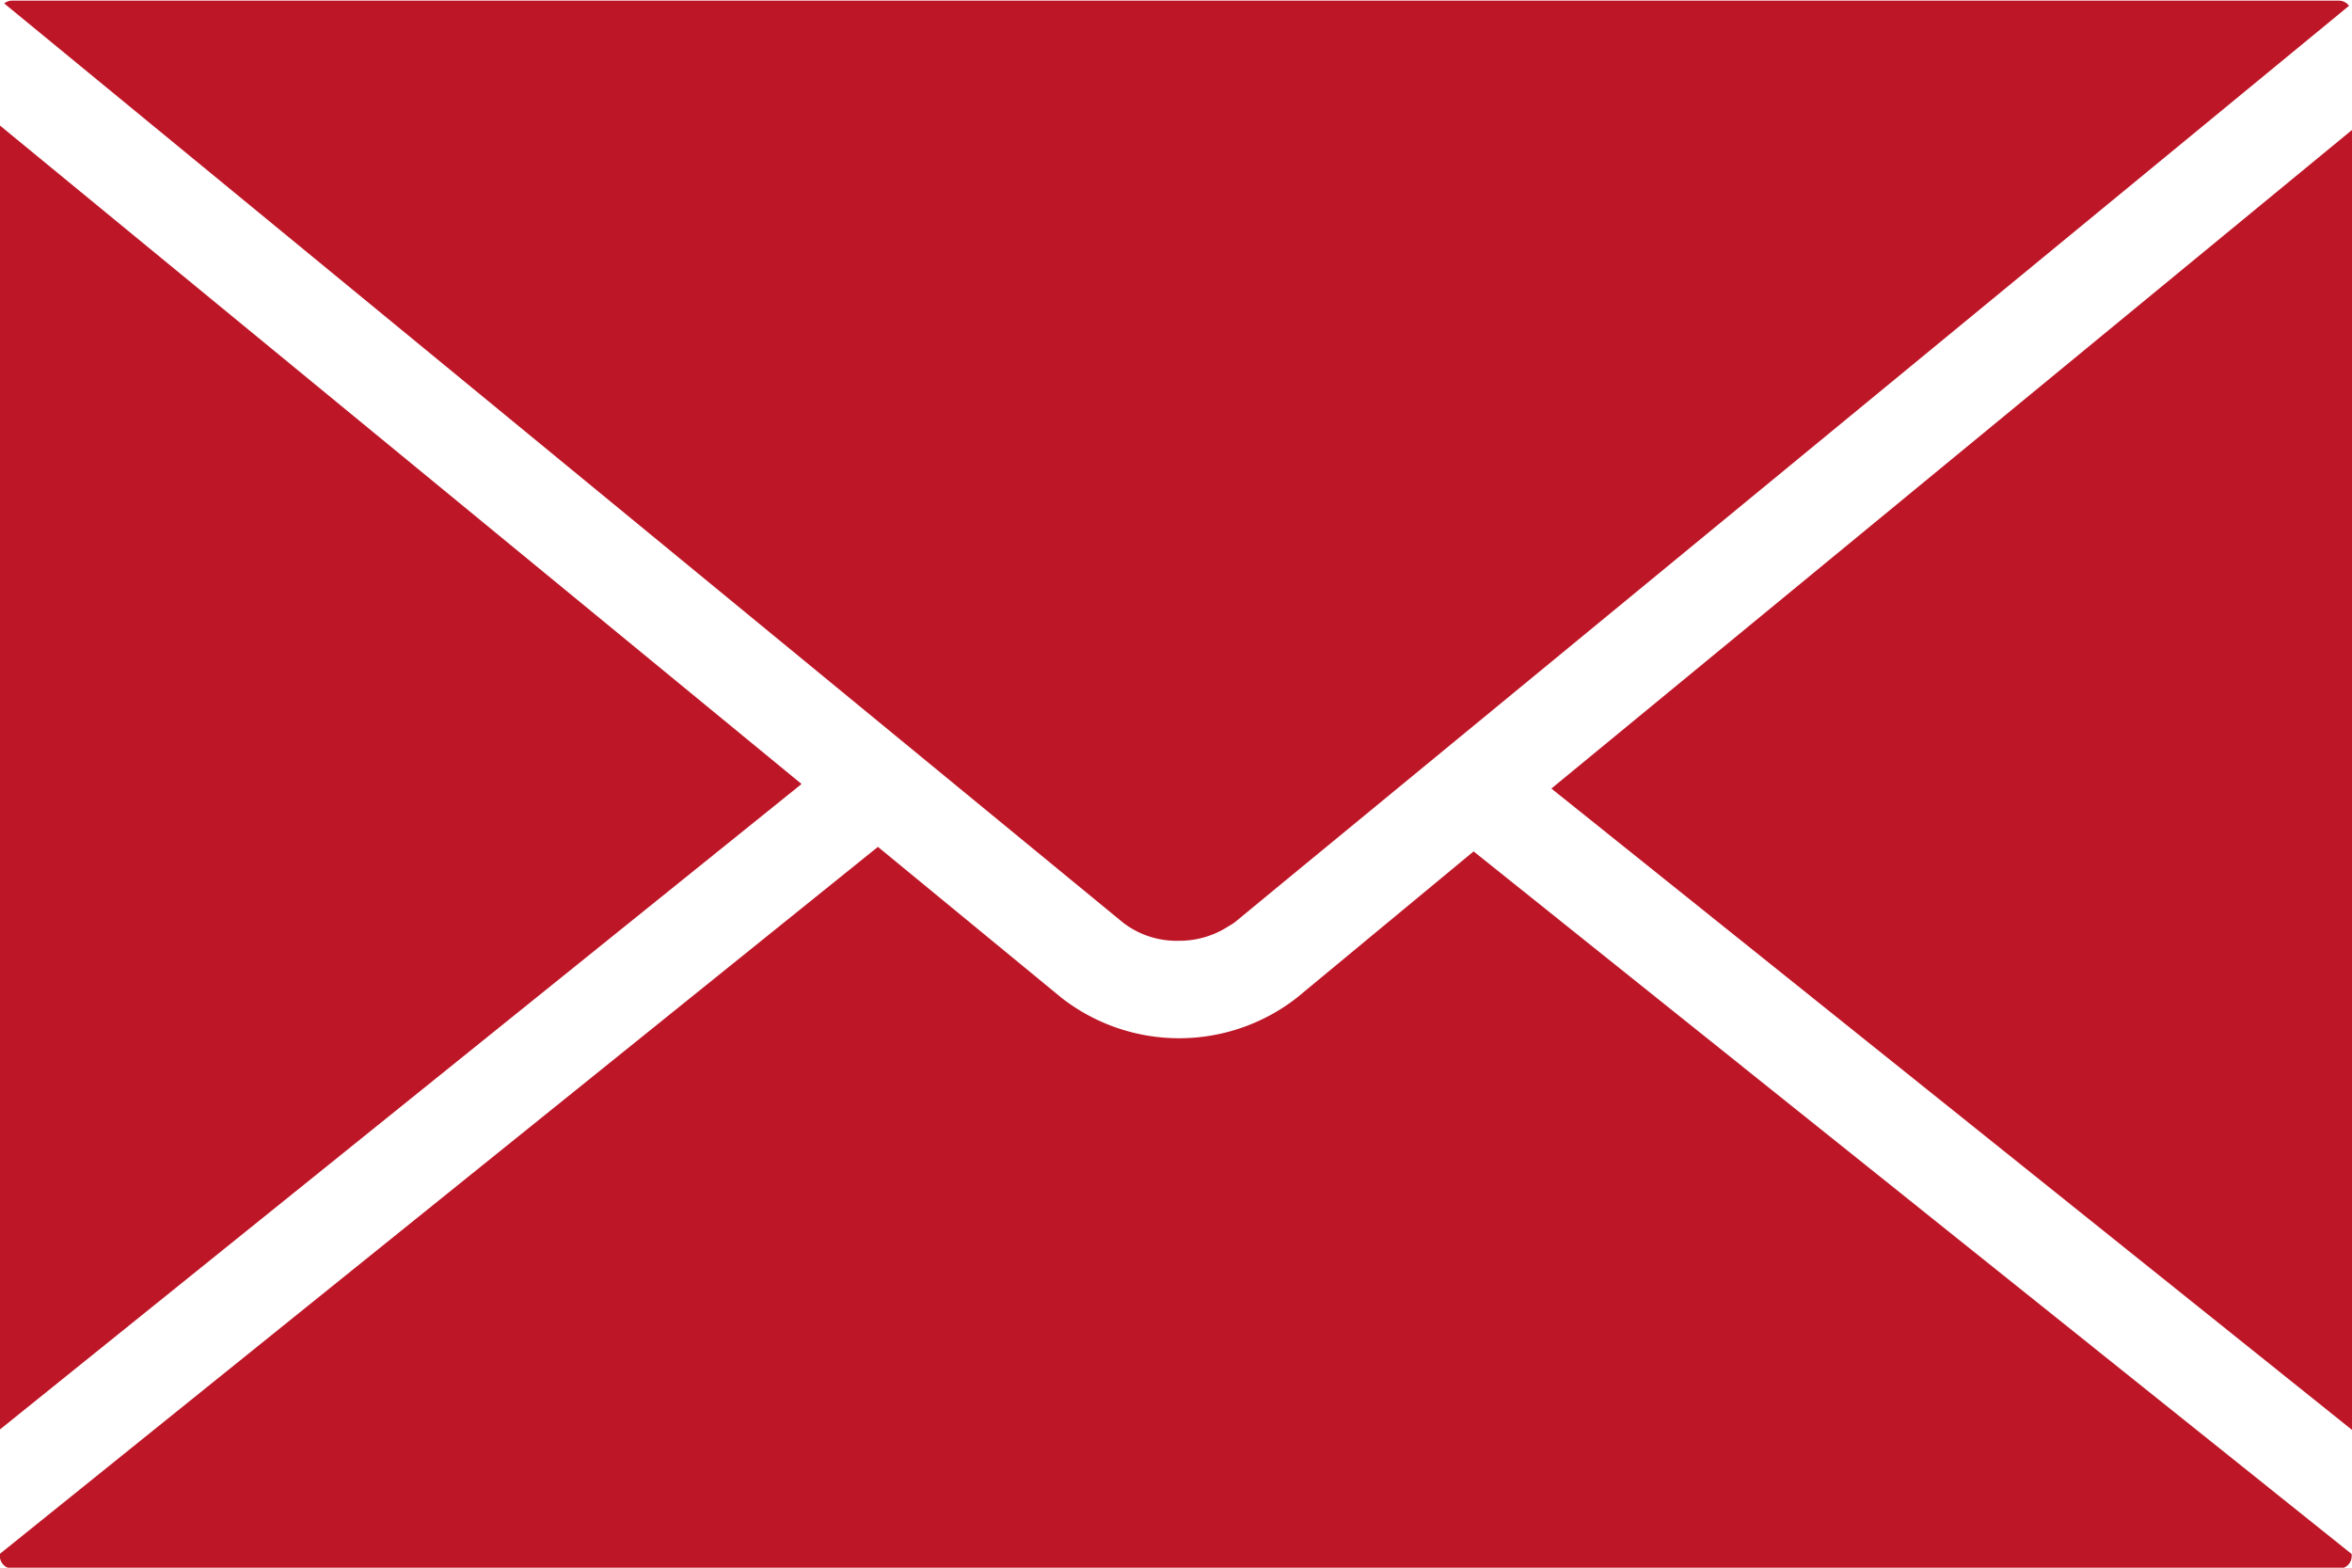 <svg xmlns="http://www.w3.org/2000/svg" width="15" height="10" viewBox="0 0 15 10">
  <path id="icon-mail" d="M1323.519,2990h0a.574.574,0,0,0,.315-.092l.025-.015.016-.011.286-.236,6.82-5.61a.081.081,0,0,0-.064-.033h-14.841a.08.08,0,0,0-.049.018l7.135,5.863A.559.559,0,0,0,1323.519,2990Zm-7.519-5.2v8.317l5.112-4.117Zm9.894,4.229,5.106,4.091v-8.292Zm-1.624,1.335a1.22,1.22,0,0,1-1.5,0l-1.171-.963-5.6,4.51v.015a.081.081,0,0,0,.08.079h14.84a.08.08,0,0,0,.079-.079v-.014l-5.6-4.482Z" transform="translate(-1316 -2983.999)" fill="#bd1627"/>
</svg>

